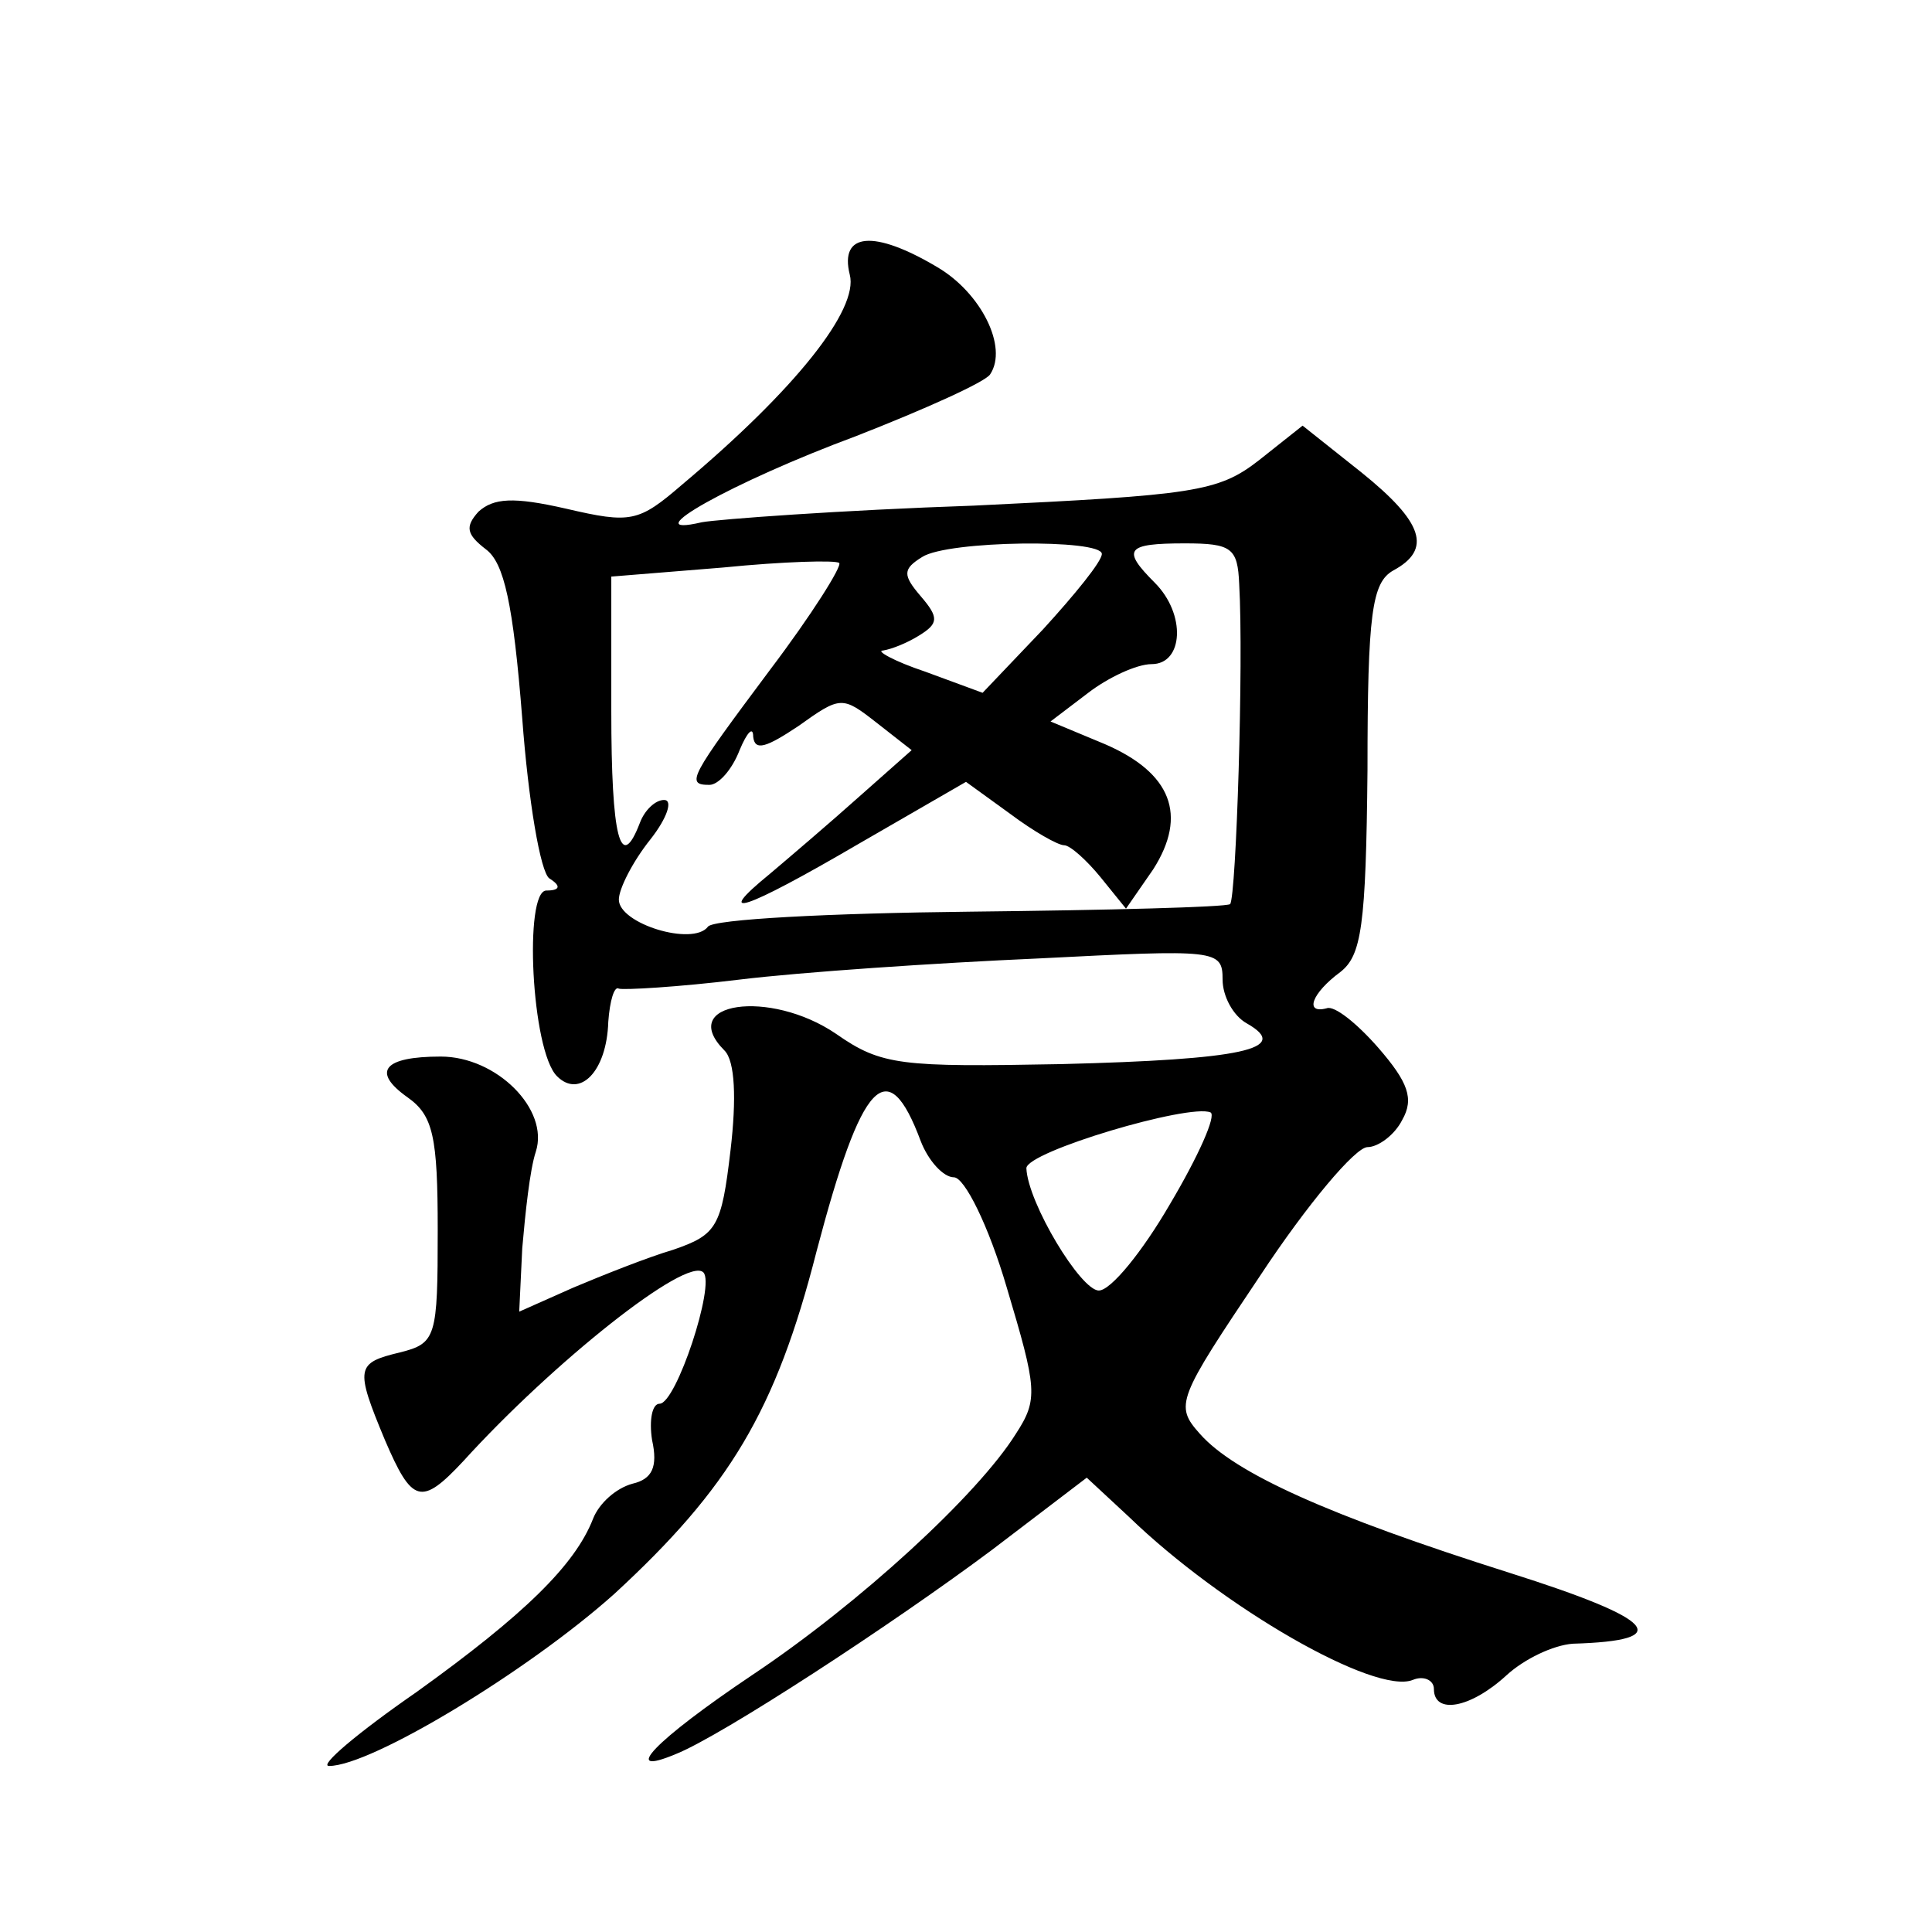 <?xml version="1.0" standalone="no"?>
<!DOCTYPE svg PUBLIC "-//W3C//DTD SVG 20010904//EN"
 "http://www.w3.org/TR/2001/REC-SVG-20010904/DTD/svg10.dtd">
<svg version="1.0" xmlns="http://www.w3.org/2000/svg"
 width="128pt" height="128pt" viewBox="0 0 128 128"
 preserveAspectRatio="xMidYMid meet">
<g transform="translate(0,128) scale(0.1,-0.1)"
fill="#0" stroke="none">
<path d="M563 1098 c6 -23 -36 -76 -111 -139 -29 -25 -34 -26 -77 -16 -35 8 -48
7 -58 -2 -9 -10 -8 -15 5 -25 12 -9 18 -36 24 -112 4 -54 12 -102 18 -106 8 -5
7 -8 -2 -8 -15 0 -10 -106 7 -123 15 -15 33 3 34 36 1 14 4 24 7 22 3 -1 39 1 80
6 41 5 130 11 198 14 118 6 122 6 122 -14 0 -11 7 -24 16 -29 30 -17 -3 -24 -123
-27 -106 -2 -119 -1 -149 20 -44 30 -106 21 -74 -11 7 -7 8 -32 4 -66 -6 -51 -9
-56 -38 -66 -17 -5 -47 -17 -66 -25 l-36 -16 2 42 c2 23 5 52 9 64 9 28 -26 63
-63 63 -38 0 -46 -10 -22 -27 17 -12 20 -26 20 -88 0 -71 -1 -75 -25 -81 -29 -7
-30 -10 -10 -58 18 -42 24 -44 52 -14 59 65 148 136 159 125 8 -8 -18 -87 -29 -87
-5 0 -7 -11 -5 -24 4 -18 0 -26 -13 -29 -11 -3 -22 -13 -26 -23 -12 -31 -46 -64
-117 -115 -39 -27 -65 -49 -58 -49 28 0 132 63 189 114 76 70 107 121 134 227 30
114 47 132 69 73 5 -13 15 -24 22 -24 7 0 23 -32 35 -73 20 -67 21 -74 6 -97 -25
-40 -103 -112 -175 -160 -64 -43 -88 -68 -50 -52 30 12 142 85 209 135 l63 48 28
-26 c62 -60 163 -118 188 -108 7 3 14 0 14 -6 0 -17 24 -13 48 9 12 11 31 20 44
21 68 2 56 16 -42 47 -120 38 -182 66 -205 92 -17 19 -15 23 40 105 31 47 63 85
71 85 7 0 18 8 23 18 8 14 4 25 -16 48 -14 16 -29 28 -34 26 -15 -4 -10 10 9 24
14 11 17 30 18 134 0 104 3 124 17 132 26 14 20 32 -21 65 l-39 31 -29 -23 c-27
-21 -43 -23 -189 -30 -88 -3 -169 -9 -180 -11 -47 -11 21 27 102 57 46 18 86 36
89 41 12 18 -6 54 -35 71 -42 25 -65 23 -58 -5z m167 -185 c0 -5 -18 -27 -39 -50
l-40 -42 -38 14 c-21 7 -33 14 -28 14 6 1 16 5 24 10 13 8 13 12 1 26 -12 14 -12
18 1 26 17 11 119 12 119 2z m91 -20 c3 -52 -2 -207 -6 -212 -3 -2 -80 -4 -172
-5 -93 -1 -171 -5 -174 -10 -10 -13 -59 2 -59 18 0 7 9 25 21 40 11 14 15 26 9
26 -6 0 -13 -7 -16 -15 -13 -34 -19 -10 -19 74 l0 89 74 6 c40 4 75 5 77 3 2 -2
-18 -34 -46 -71 -53 -71 -56 -76 -40 -76 6 0 15 10 20 23 5 12 9 16 9 9 1 -10 9
-7 30 7 28 20 29 20 52 2 l23 -18 -35 -31 c-19 -17 -46 -40 -59 -51 -38 -31 -18
-25 59 20 l71 41 29 -21 c16 -12 32 -21 36 -21 4 0 15 -10 24 -21 l17 -21 18 26
c23 36 12 64 -32 83 l-36 15 25 19 c13 10 32 19 42 19 21 0 23 33 2 54 -22 22 -19
26 20 26 31 0 35 -3 36 -27z m-46 -411 c-18 -31 -39 -57 -47 -57 -12 0 -47 58 -48
81 0 11 108 43 122 37 4 -2 -8 -29 -27 -61z"/>
</g>
</svg>
